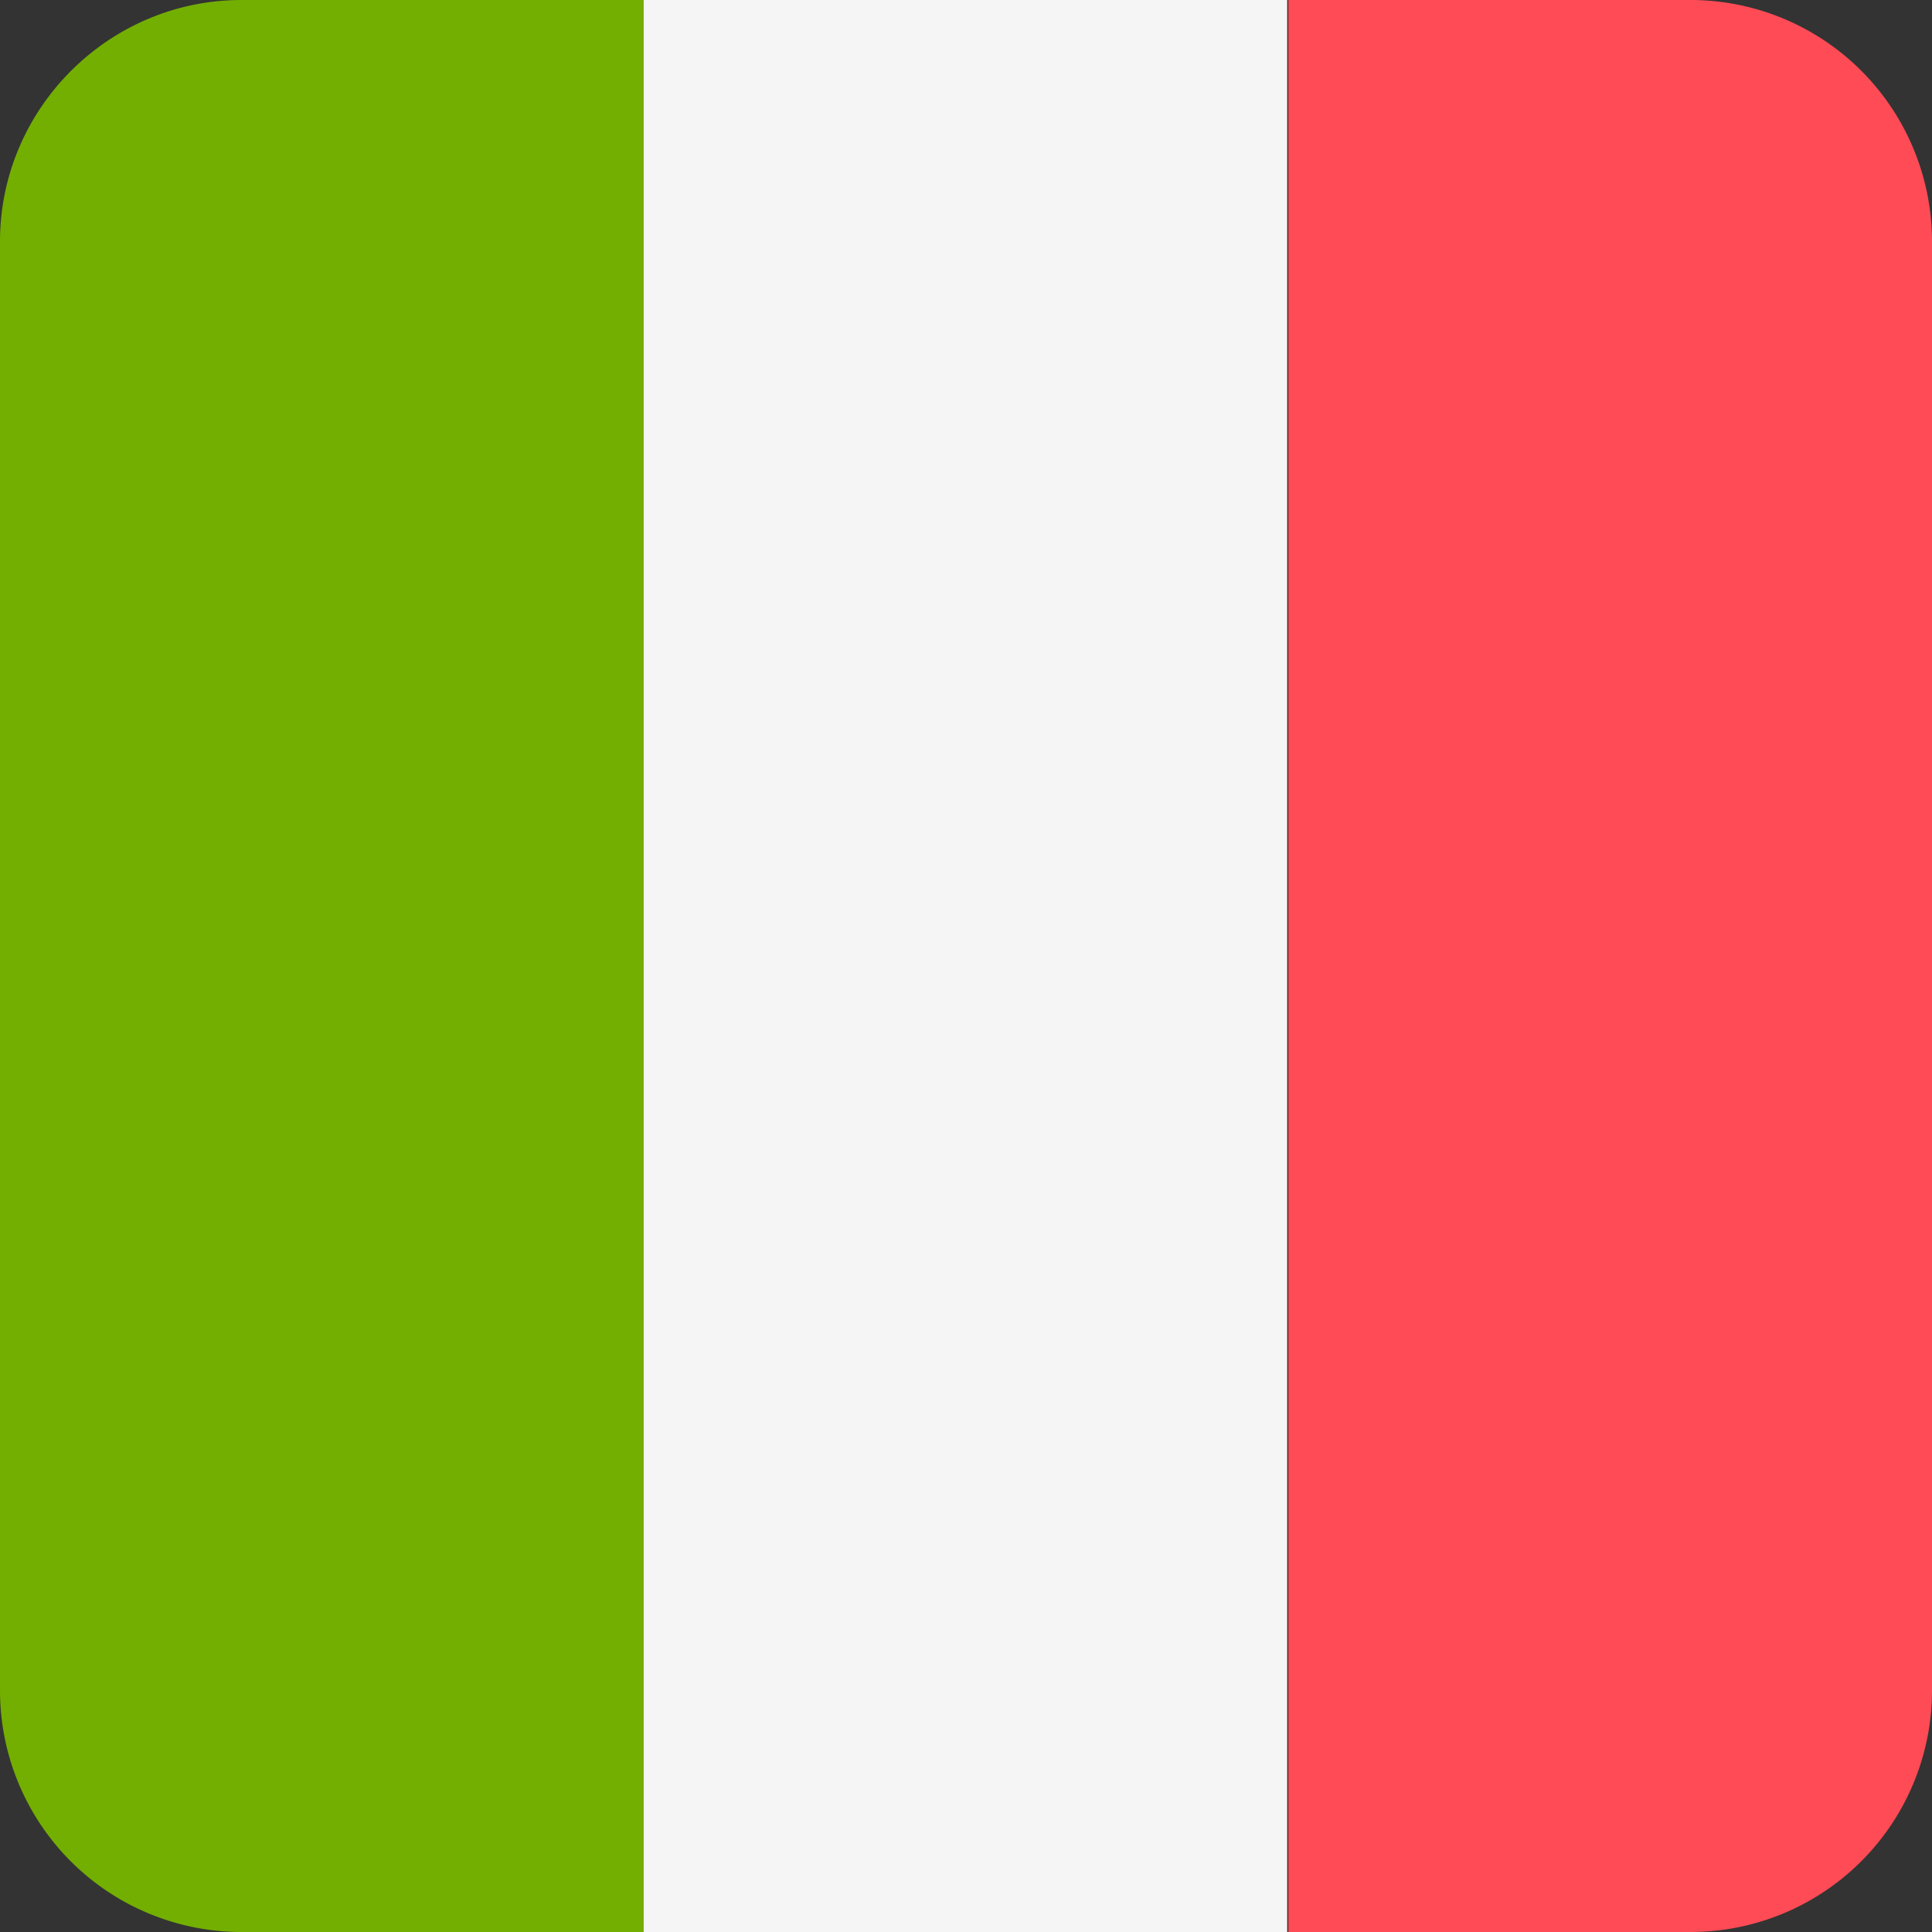<svg xmlns="http://www.w3.org/2000/svg" width="16" height="16"><rect width="100%" height="100%" fill="#333333" stroke="none"/><path fill="#73AF00" d="M5.33 0v16H2a2 2 0 0 1-2-2V2C0 .9.9 0 2 0h3.33Z"/><path fill="#F5F5F5" d="M5.33 0h5.33v16H5.33z"/><path fill="#FF4B55" d="M14 0a2 2 0 0 1 2 2v12a2 2 0 0 1-2 2h-3.33V0H14Z"/></svg>